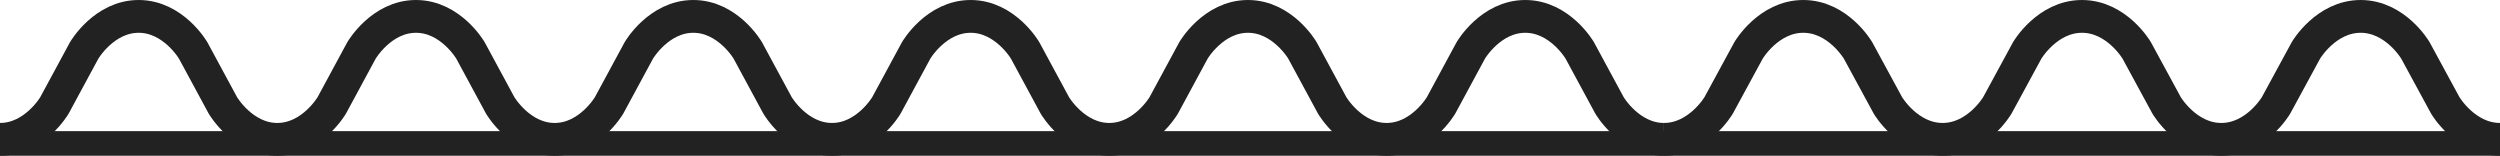 <svg width="305" height="19" viewBox="0 0 305 19" fill="none" xmlns="http://www.w3.org/2000/svg">
<rect x="305" y="19" width="305" height="3" transform="rotate(180 305 19)" fill="#222222"/>
<path d="M203 17C198.771 17 196.354 12.851 196.354 12.851L192.729 6.149C192.729 6.149 190.312 2 186.083 2C181.854 2 179.437 6.149 179.437 6.149L175.813 12.851C175.813 12.851 173.396 17 169.167 17C164.938 17 162.521 12.851 162.521 12.851L158.896 6.149C158.896 6.149 156.479 2 152.25 2C148.021 2 145.604 6.149 145.604 6.149L141.979 12.851C141.979 12.851 139.563 17 135.333 17C131.104 17 128.688 12.851 128.688 12.851L125.063 6.149C125.063 6.149 122.646 2 118.417 2C114.188 2 111.771 6.149 111.771 6.149L108.146 12.851C108.146 12.851 105.729 17 101.5 17C97.271 17 94.854 12.851 94.854 12.851L91.229 6.149C91.229 6.149 88.812 2 84.583 2C80.354 2 77.938 6.149 77.938 6.149L74.312 12.851C74.312 12.851 71.896 17 67.667 17C63.438 17 61.021 12.851 61.021 12.851L57.396 6.149C57.396 6.149 54.979 2 50.75 2C46.521 2 44.104 6.149 44.104 6.149L40.479 12.851C40.479 12.851 38.062 17 33.833 17C29.604 17 27.188 12.851 27.188 12.851L23.562 6.149C23.562 6.149 21.146 2 16.917 2C12.688 2 10.271 6.149 10.271 6.149L6.646 12.851C6.646 12.851 4.229 17 -3.28984e-06 17" stroke="#222222" stroke-width="4"/>
<path d="M203 17C207.25 17 209.679 12.851 209.679 12.851L213.321 6.149C213.321 6.149 215.75 2 220 2C224.25 2 226.679 6.149 226.679 6.149L230.321 12.851C230.321 12.851 232.75 17 237 17C241.25 17 243.679 12.851 243.679 12.851L247.321 6.149C247.321 6.149 249.75 2 254 2C258.25 2 260.679 6.149 260.679 6.149L264.321 12.851C264.321 12.851 266.75 17 271 17C275.25 17 277.679 12.851 277.679 12.851L281.321 6.149C281.321 6.149 283.75 2 288 2C292.25 2 294.679 6.149 294.679 6.149L298.321 12.851C298.321 12.851 300.75 17 305 17" stroke="#222222" stroke-width="4"/>
</svg>
